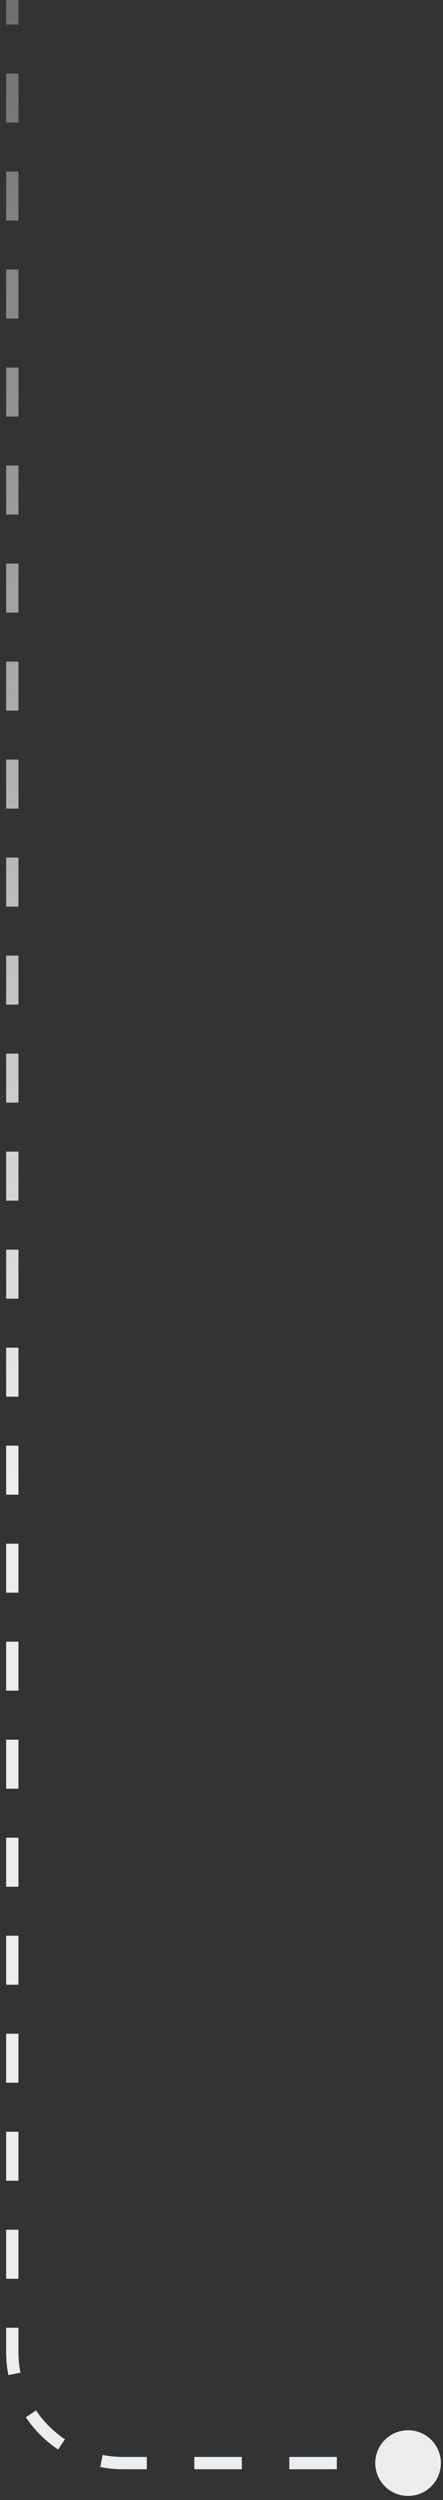<?xml version="1.0" encoding="utf-8"?>
<svg xmlns="http://www.w3.org/2000/svg" fill="none" height="100%" overflow="visible" preserveAspectRatio="none" style="display: block;" viewBox="0 0 36 203" width="100%">
<rect x="0" y="0" width="36" height="203" fill="#333333" stroke="none"/>
<path d="M30.495 200C30.495 201.473 31.689 202.667 33.162 202.667C34.635 202.667 35.829 201.473 35.829 200C35.829 198.527 34.635 197.333 33.162 197.333C31.689 197.333 30.495 198.527 30.495 200ZM1 0H0.5V1.99H1H1.5V0H1ZM1 5.969H0.5V9.948H1H1.5V5.969H1ZM1 13.927H0.5V17.906H1H1.5V13.927H1ZM1 21.885H0.5V25.865H1H1.5V21.885H1ZM1 29.844H0.5V33.823H1H1.5V29.844H1ZM1 37.802H0.5V41.781H1H1.5V37.802H1ZM1 45.76H0.5V49.74H1H1.5V45.76H1ZM1 53.719H0.5V57.698H1H1.5V53.719H1ZM1 61.677H0.5V65.656H1H1.5V61.677H1ZM1 69.635H0.5V73.615H1H1.5V69.635H1ZM1 77.594H0.5V81.573H1H1.5V77.594H1ZM1 85.552H0.5V89.531H1H1.5V85.552H1ZM1 93.51H0.5V97.49H1H1.5V93.51H1ZM1 101.469H0.5V105.448H1H1.5V101.469H1ZM1 109.427H0.5V113.406H1H1.5V109.427H1ZM1 117.385H0.5V121.365H1H1.5V117.385H1ZM1 125.344H0.5V129.323H1H1.5V125.344H1ZM1 133.302H0.5V137.281H1H1.5V133.302H1ZM1 141.26H0.5V145.24H1H1.5V141.26H1ZM1 149.219H0.5V153.198H1H1.5V149.219H1ZM1 157.177H0.5V161.156H1H1.5V157.177H1ZM1 165.135H0.5V169.115H1H1.5V165.135H1ZM1 173.094H0.5V177.073H1H1.5V173.094H1ZM1 181.052H0.5V185.031H1H1.5V181.052H1ZM1 189.01H0.5V191H1H1.5V189.01H1ZM1 191H0.5C0.5 191.634 0.562 192.254 0.681 192.853L1.171 192.756L1.662 192.659C1.556 192.123 1.5 191.568 1.5 191H1ZM2.516 196.001L2.1 196.279C2.794 197.314 3.686 198.206 4.721 198.9L4.999 198.484L5.278 198.069C4.35 197.448 3.552 196.65 2.931 195.722L2.516 196.001ZM8.244 199.829L8.147 200.319C8.746 200.438 9.366 200.5 10 200.5V200V199.5C9.432 199.5 8.877 199.444 8.341 199.338L8.244 199.829ZM10 200V200.5H11.93V200V199.5H10V200ZM15.79 200V200.5H19.651V200V199.5H15.79V200ZM23.511 200V200.5H27.372V200V199.5H23.511V200ZM31.232 200V200.5H33.162V200V199.5H31.232V200Z" fill="url(#paint0_linear_0_1309)" id="Vector 128"/>
<defs>
<linearGradient gradientUnits="userSpaceOnUse" id="paint0_linear_0_1309" x1="1" x2="17.081" y1="120" y2="-55.5">
<stop stop-color="#ECEDEF"/>
<stop offset="1" stop-color="#ECEDEF" stop-opacity="0"/>
</linearGradient>
</defs>
</svg>